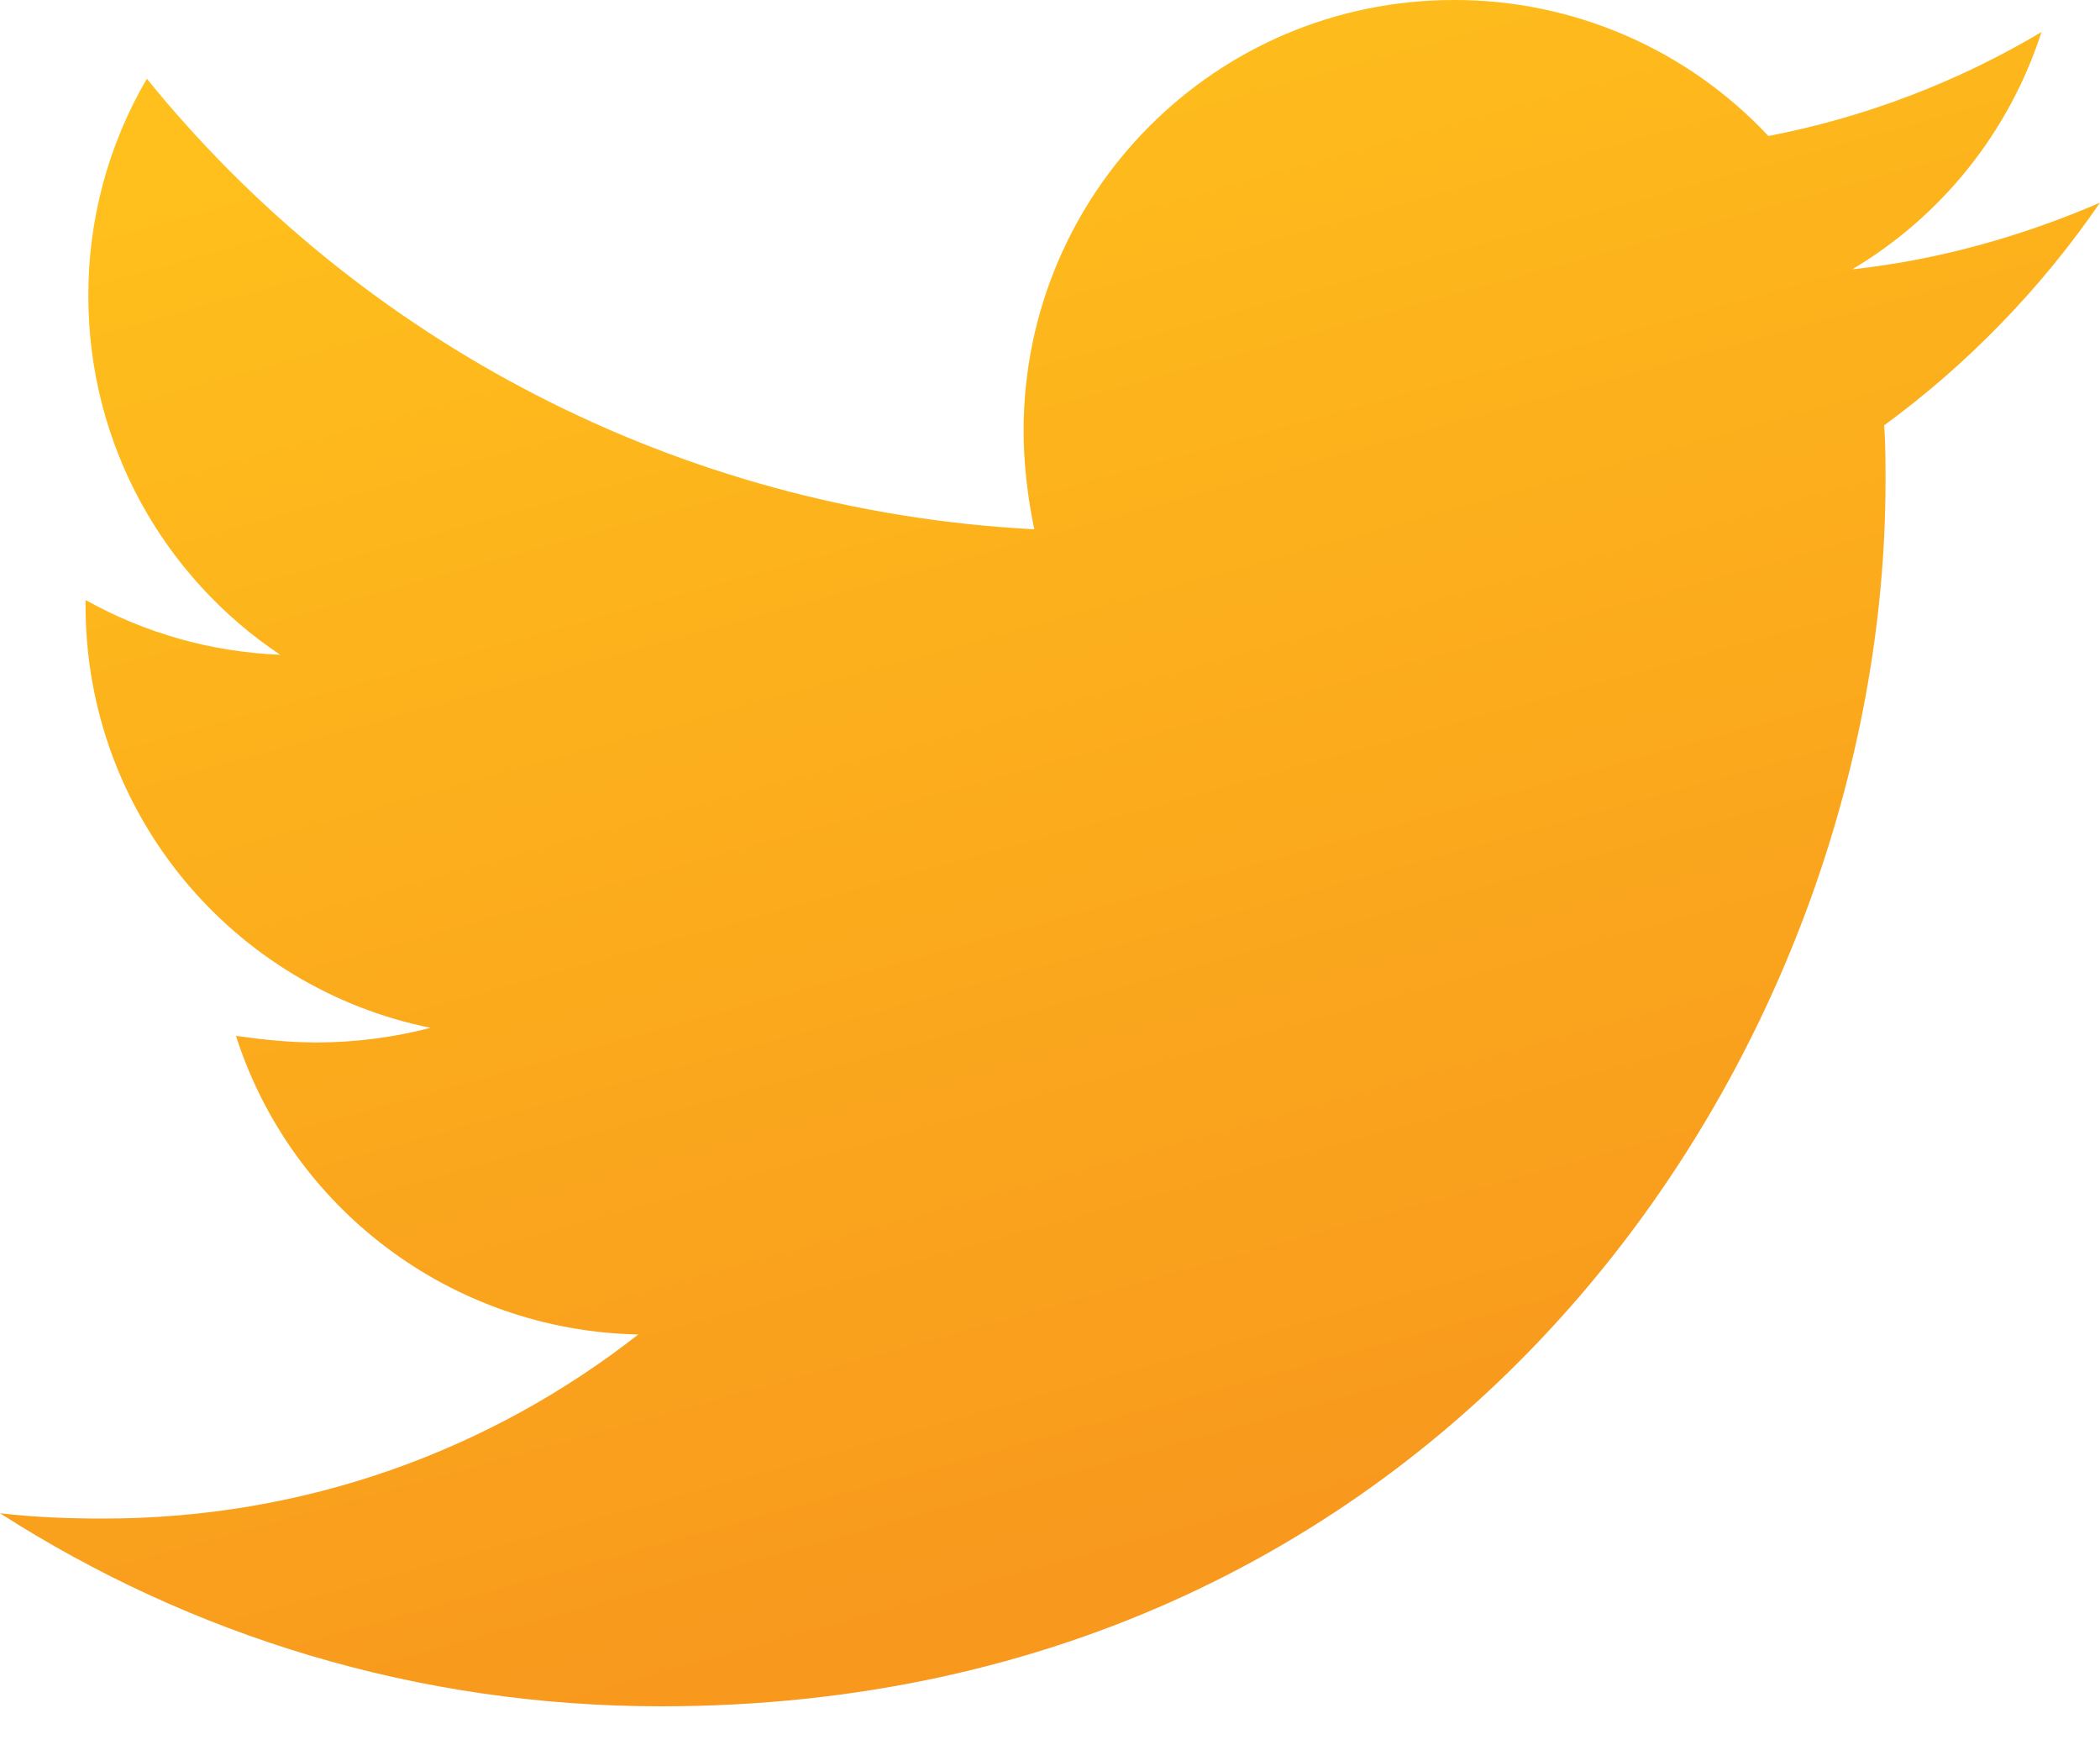 <svg width="30" height="25" viewBox="0 0 30 25" fill="none" xmlns="http://www.w3.org/2000/svg">
<path d="M30 2.895C28.897 3.371 27.696 3.714 26.46 3.847C27.744 3.084 28.705 1.879 29.164 0.458C27.959 1.175 26.639 1.677 25.263 1.943C24.687 1.328 23.992 0.838 23.219 0.504C22.446 0.17 21.612 -0.002 20.77 1.49636e-05C17.363 1.49636e-05 14.623 2.762 14.623 6.151C14.623 6.627 14.681 7.103 14.775 7.56C9.673 7.294 5.123 4.856 2.098 1.125C1.547 2.066 1.258 3.138 1.262 4.229C1.262 6.363 2.347 8.245 4.002 9.352C3.027 9.314 2.074 9.046 1.222 8.57V8.646C1.222 11.634 3.335 14.111 6.151 14.681C5.622 14.818 5.078 14.889 4.532 14.89C4.132 14.89 3.753 14.85 3.371 14.796C4.15 17.233 6.418 19.004 9.118 19.061C7.005 20.716 4.359 21.69 1.485 21.69C0.97 21.69 0.494 21.672 0 21.614C2.726 23.363 5.96 24.372 9.442 24.372C20.749 24.372 26.936 15.005 26.936 6.875C26.936 6.609 26.936 6.342 26.917 6.075C28.114 5.199 29.164 4.114 30 2.895Z" fill="url(#paint0_linear)"/>
<defs>
<linearGradient id="paint0_linear" x1="11.509" y1="0.347" x2="18.288" y2="24.795" gradientUnits="userSpaceOnUse">
<stop stop-color="#FFBF1C"/>
<stop offset="1" stop-color="#F7941D"/>
</linearGradient>
</defs>
</svg>
